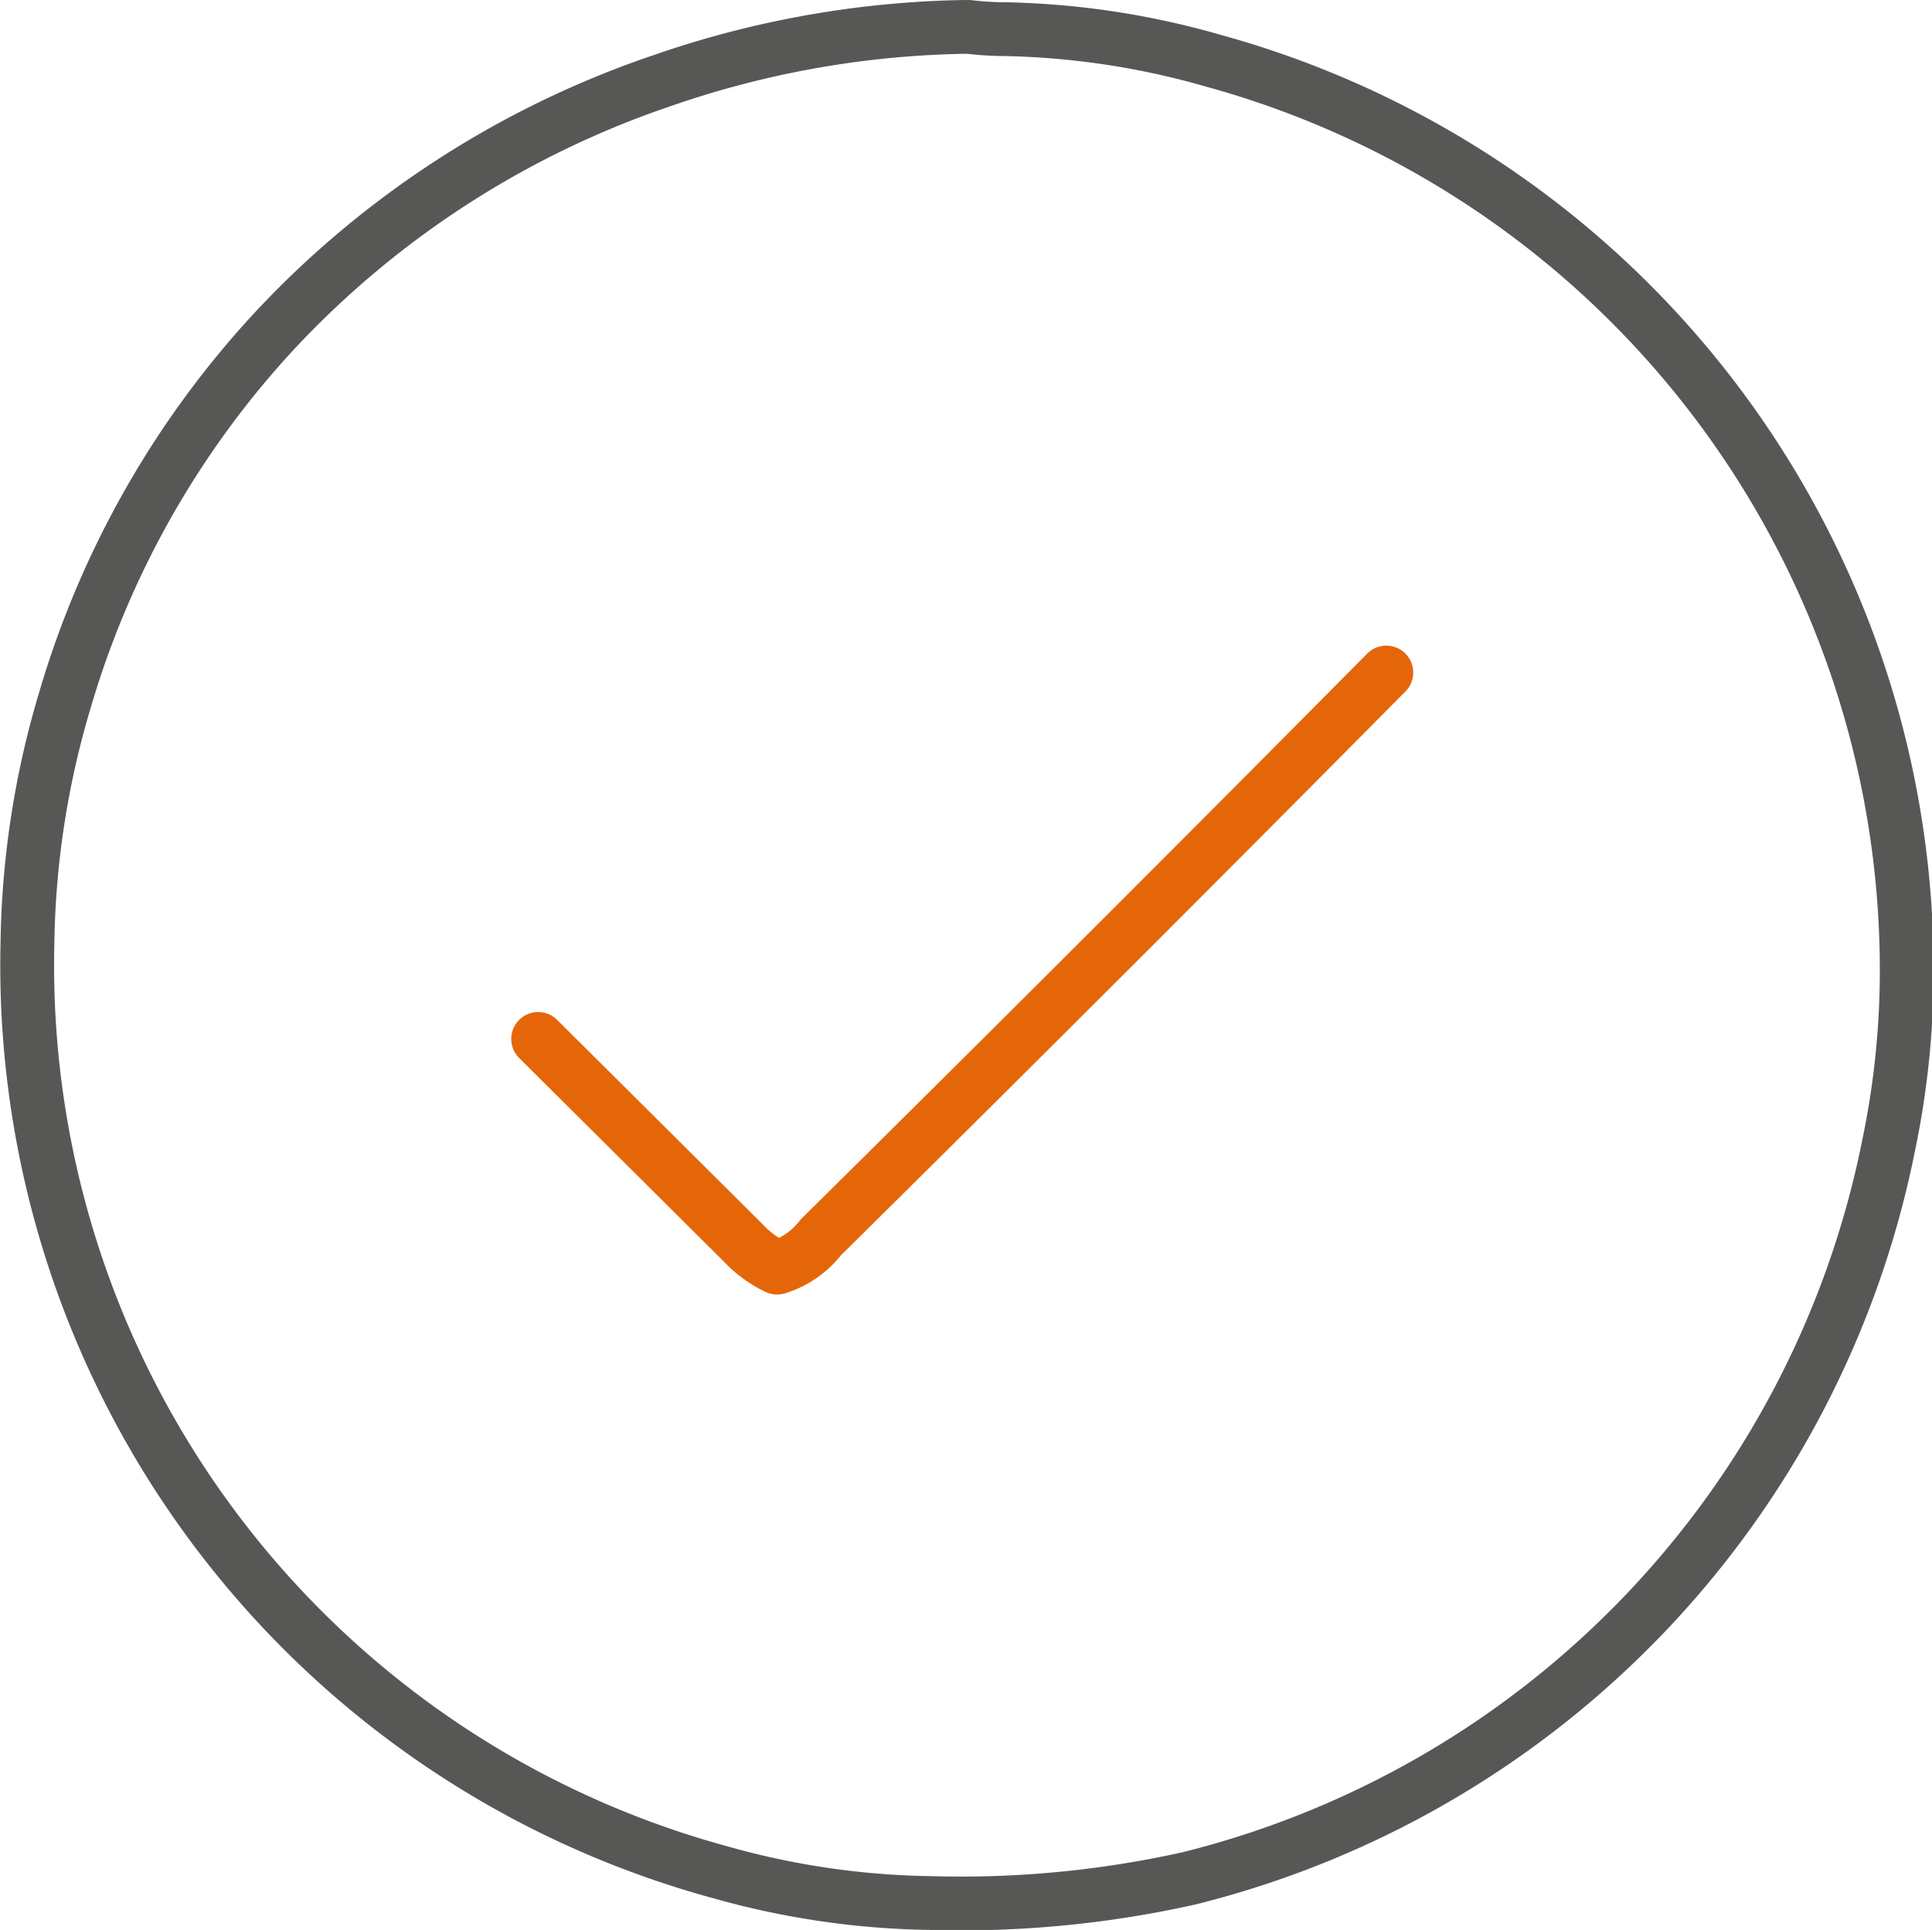 <svg xmlns="http://www.w3.org/2000/svg" viewBox="0 0 35.9 35.87"><defs><style>.cls-1,.cls-2{fill:none;stroke-linecap:round;stroke-linejoin:round;}.cls-1{stroke:#575756;}.cls-2{stroke:#e56608;}</style></defs><title>testFichier 43</title><g id="Calque_2" data-name="Calque 2"><g id="Content_2" data-name="Content 2"><g id="Zone_1_:_Pr&#xE9;sentation_produit" data-name="Zone 1 : Pr&#xE9;sentation produit"><g id="Texte"><path class="cls-1" d="M17.92.5a18,18,0,0,0-5.62,1A17.54,17.54,0,0,0,5.09,6.16,17.23,17.23,0,0,0,1.21,13a16.47,16.47,0,0,0-.7,4.53A17.47,17.47,0,0,0,13.39,34.8a15.07,15.07,0,0,0,3.9.57,19.44,19.44,0,0,0,4.81-.46,17.59,17.59,0,0,0,13-13.65,15.86,15.86,0,0,0,.33-3.35A17.53,17.53,0,0,0,22.55,1.13a15,15,0,0,0-4-.59A5.85,5.85,0,0,1,18,.5"></path><path class="cls-2" d="M25.76,12.5Q20.53,17.78,15.25,23a1.63,1.63,0,0,1-.81.56,2.11,2.11,0,0,1-.64-.47L10,19.31"></path></g></g></g></g></svg>